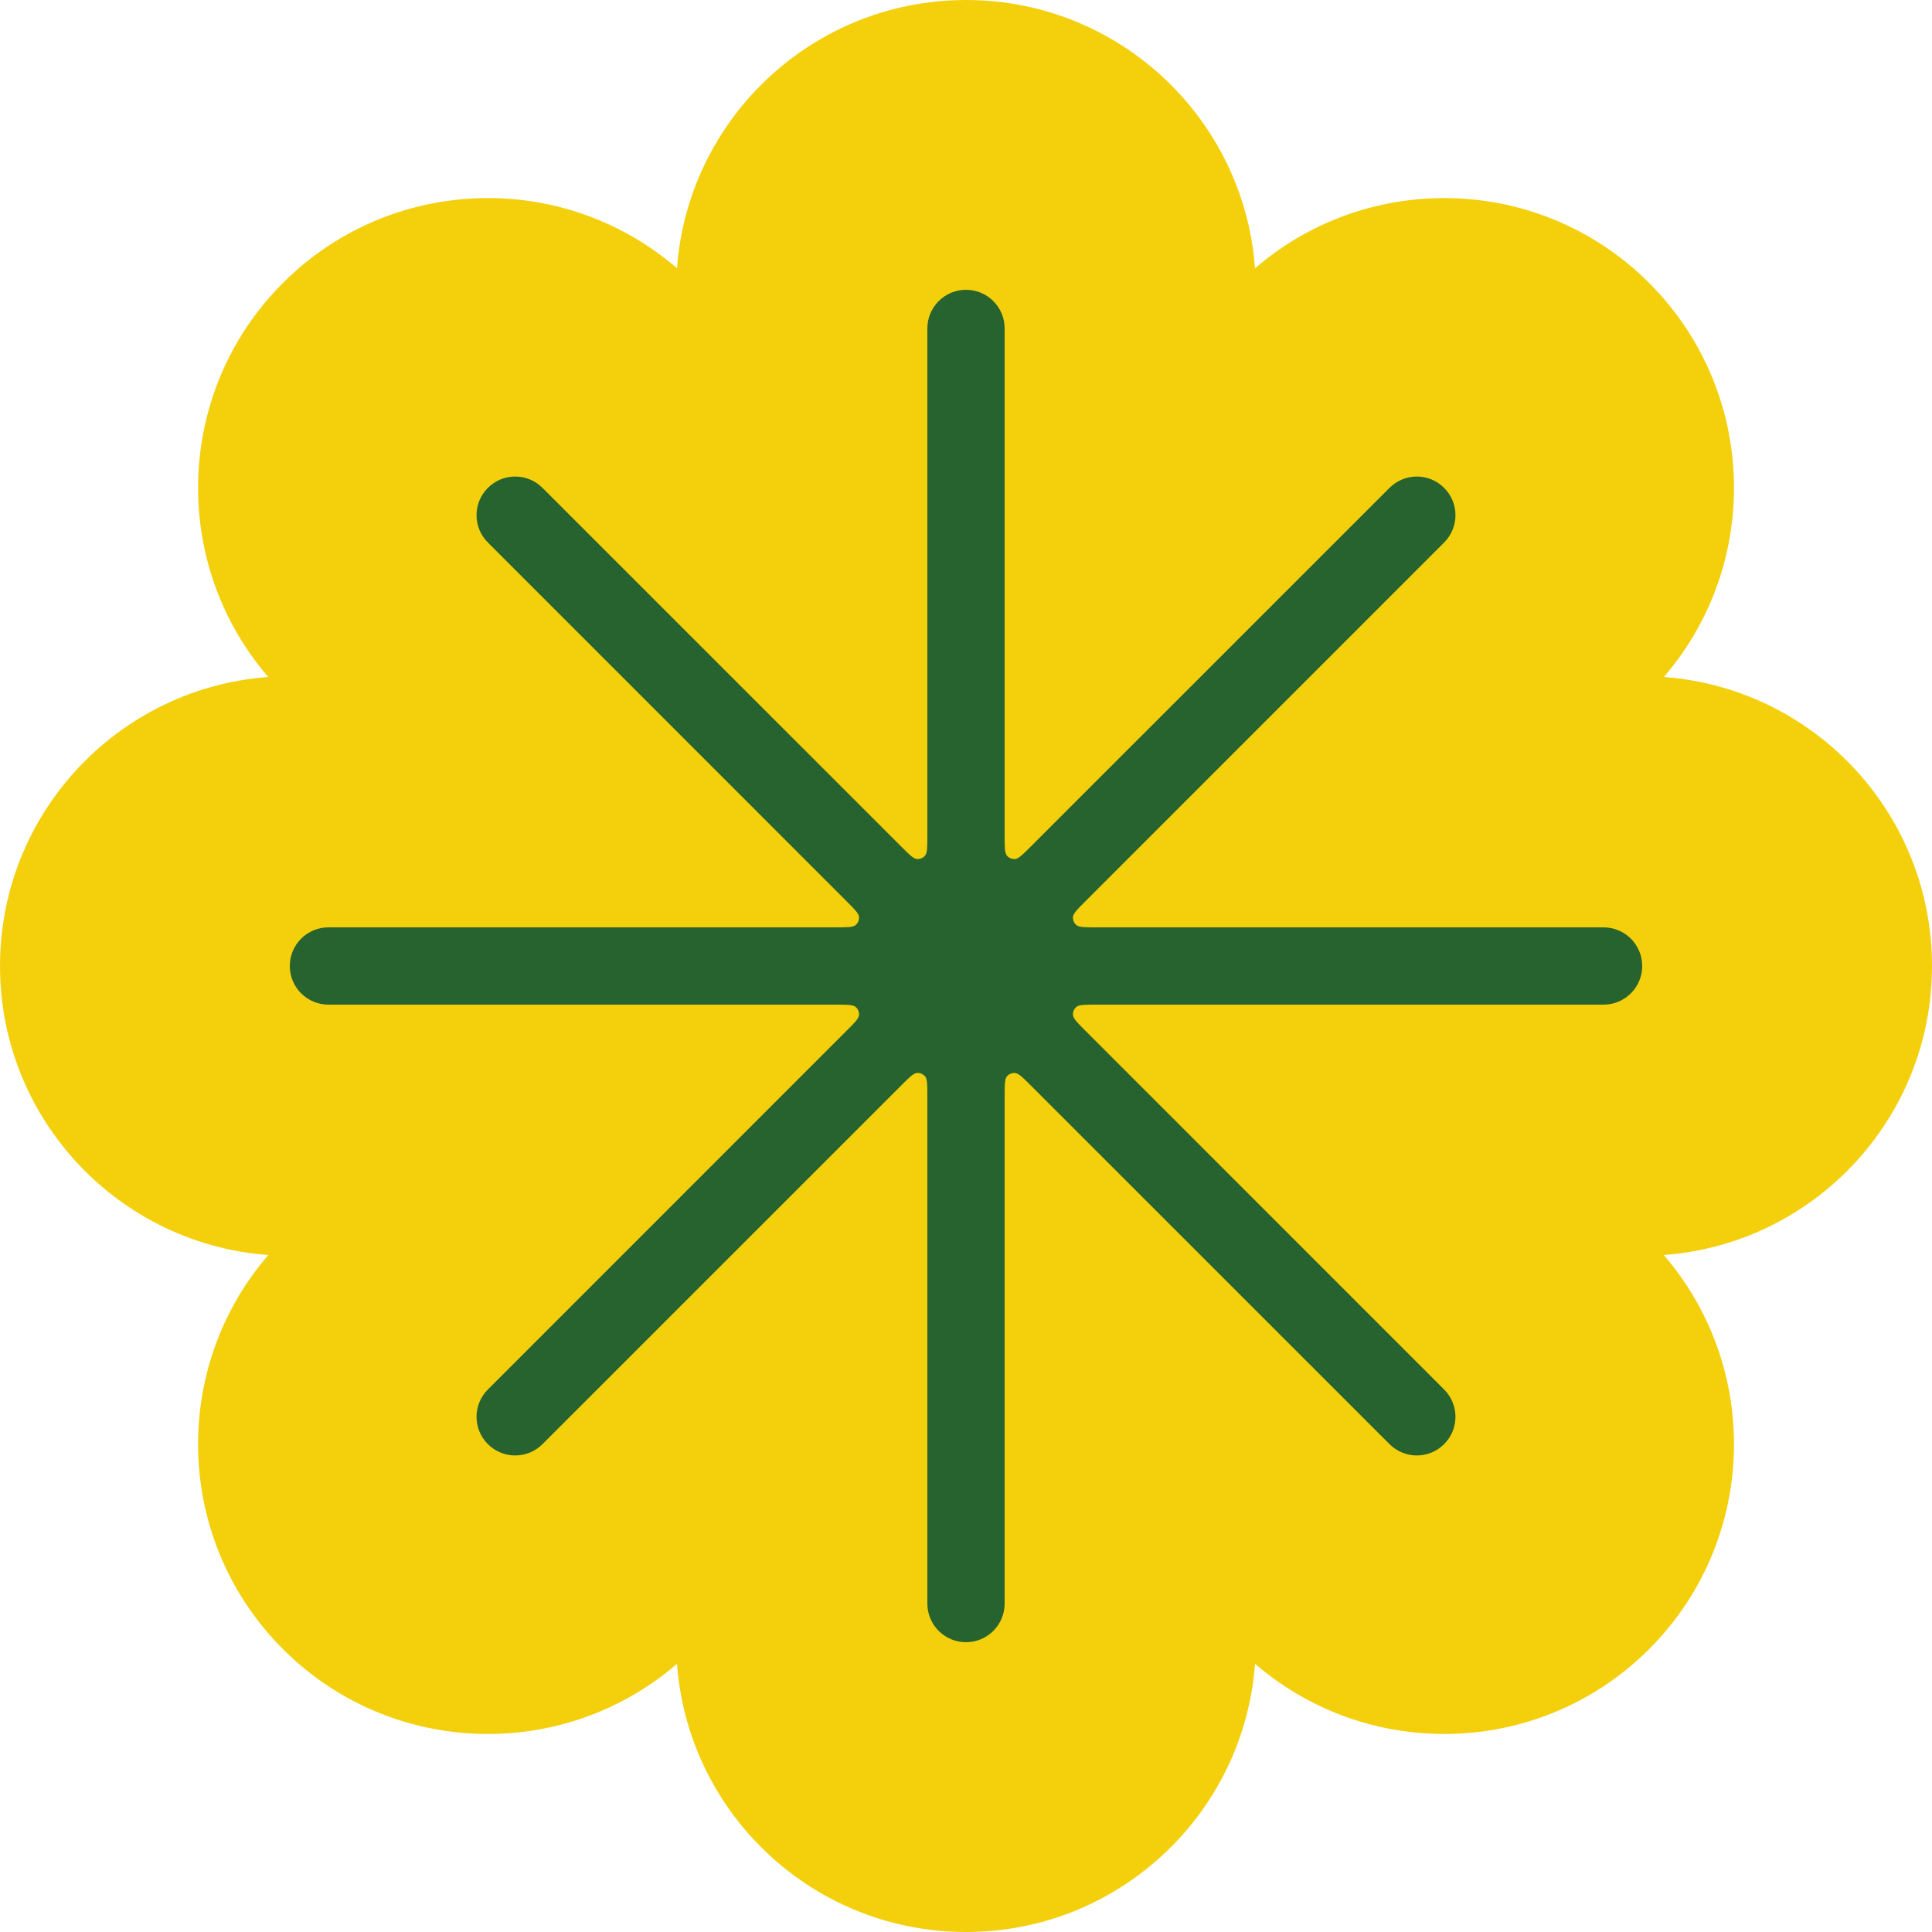 <svg width="40" height="40" viewBox="0 0 40 40" fill="none" xmlns="http://www.w3.org/2000/svg">
<path d="M34 14C37.314 14 40 16.686 40 20C40 23.314 37.314 26 34 26L6 26C2.686 26 -1.44847e-07 23.314 0 20C1.44847e-07 16.686 2.686 14 6 14L34 14Z" fill="#F3D00B"/>
<path d="M14 6C14 2.686 16.686 0 20 0C23.314 0 26 2.686 26 6V34C26 37.314 23.314 40 20 40C16.686 40 14 37.314 14 34V6Z" fill="#F3D00B"/>
<path d="M34.143 25.658C36.486 28.001 36.486 31.8 34.143 34.143C31.8 36.486 28.001 36.486 25.658 34.143L5.858 14.344C3.515 12 3.515 8.201 5.858 5.858C8.201 3.515 12 3.515 14.344 5.858L34.143 25.658Z" fill="#F3D00B"/>
<path d="M25.658 5.858C28.001 3.515 31.8 3.515 34.143 5.858C36.486 8.201 36.486 12 34.143 14.344L14.344 34.143C12 36.486 8.201 36.486 5.858 34.143C3.515 31.8 3.515 28.001 5.858 25.658L25.658 5.858Z" fill="#F3D00B"/>
<path fill-rule="evenodd" clip-rule="evenodd" d="M20 6C19.558 6 19.2 6.358 19.2 6.8V17.296C19.2 17.538 19.2 17.66 19.152 17.716C19.11 17.764 19.048 17.79 18.984 17.785C18.911 17.779 18.825 17.694 18.654 17.522L11.232 10.101C10.919 9.788 10.413 9.788 10.101 10.101C9.788 10.413 9.788 10.919 10.101 11.232L17.522 18.654C17.694 18.825 17.779 18.911 17.785 18.984C17.79 19.048 17.764 19.11 17.716 19.152C17.66 19.2 17.538 19.2 17.296 19.2H6.8C6.358 19.2 6 19.558 6 20C6 20.442 6.358 20.8 6.8 20.8H17.296C17.538 20.8 17.66 20.8 17.716 20.848C17.764 20.89 17.79 20.952 17.785 21.016C17.779 21.089 17.694 21.175 17.522 21.346L10.101 28.768C9.788 29.081 9.788 29.587 10.101 29.899C10.413 30.212 10.919 30.212 11.232 29.899L18.654 22.478C18.825 22.306 18.911 22.221 18.984 22.215C19.048 22.21 19.11 22.236 19.152 22.284C19.2 22.34 19.2 22.462 19.2 22.704V33.2C19.2 33.642 19.558 34 20 34C20.442 34 20.8 33.642 20.8 33.2V22.704C20.8 22.462 20.8 22.34 20.848 22.284C20.89 22.236 20.952 22.21 21.016 22.215C21.089 22.221 21.175 22.306 21.346 22.478L28.768 29.899C29.081 30.212 29.587 30.212 29.899 29.899C30.212 29.587 30.212 29.081 29.899 28.768L22.478 21.346C22.306 21.175 22.221 21.089 22.215 21.016C22.21 20.952 22.236 20.89 22.284 20.848C22.34 20.8 22.462 20.8 22.704 20.8H33.2C33.642 20.8 34 20.442 34 20C34 19.558 33.642 19.2 33.2 19.2H22.704C22.462 19.2 22.34 19.2 22.284 19.152C22.236 19.11 22.21 19.048 22.215 18.984C22.221 18.911 22.306 18.825 22.478 18.654L29.899 11.232C30.212 10.919 30.212 10.413 29.899 10.101C29.587 9.788 29.081 9.788 28.768 10.101L21.346 17.522C21.175 17.694 21.089 17.779 21.016 17.785C20.952 17.79 20.89 17.764 20.848 17.716C20.8 17.66 20.8 17.538 20.8 17.296V6.8C20.8 6.358 20.442 6 20 6Z" fill="#27632E"/>
</svg>


